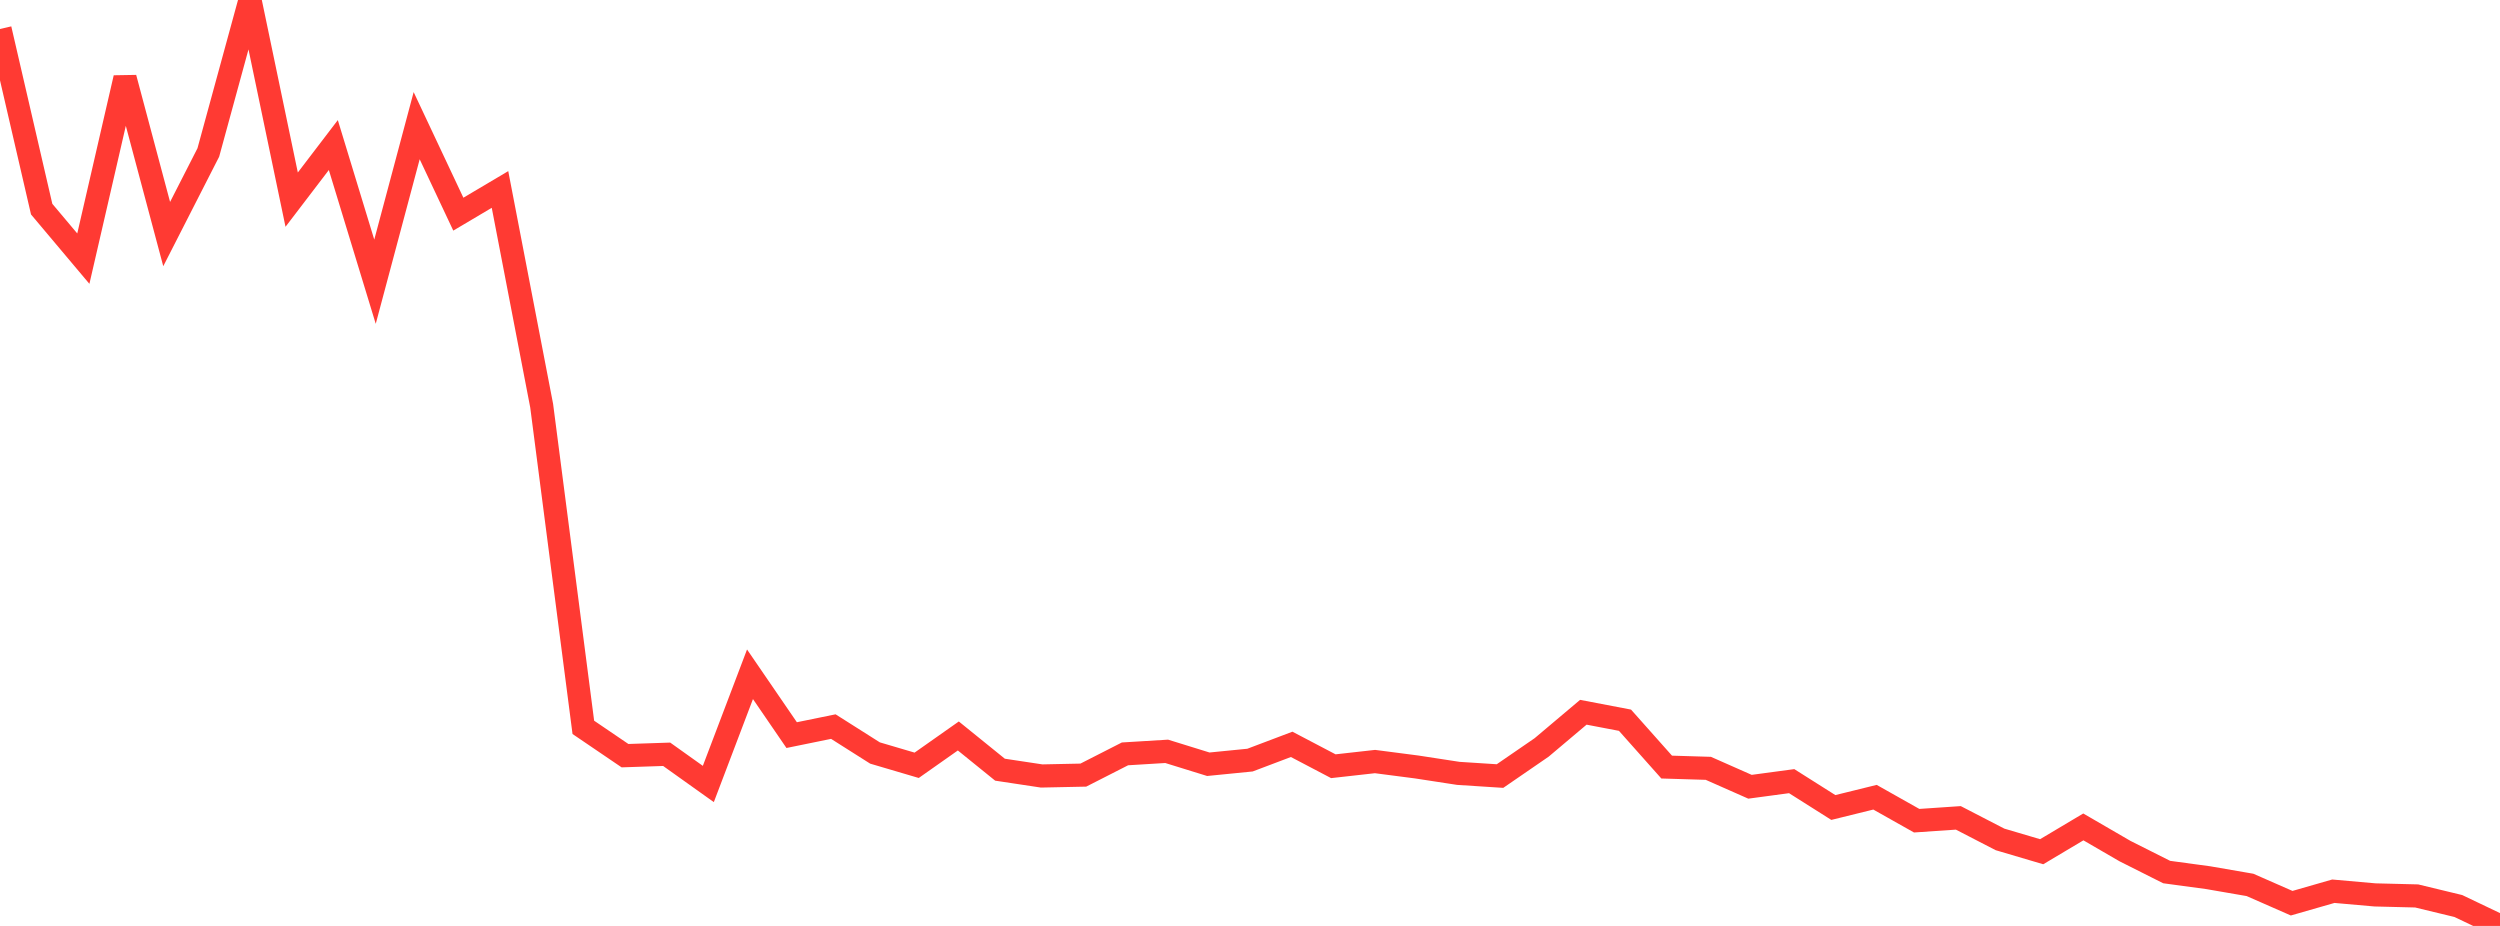 <?xml version="1.0" standalone="no"?>
<!DOCTYPE svg PUBLIC "-//W3C//DTD SVG 1.1//EN" "http://www.w3.org/Graphics/SVG/1.1/DTD/svg11.dtd">

<svg width="135" height="50" viewBox="0 0 135 50" preserveAspectRatio="none" 
  xmlns="http://www.w3.org/2000/svg"
  xmlns:xlink="http://www.w3.org/1999/xlink">


<polyline points="0.0, 1.565 2.25, 11.293 4.5, 13.967 6.75, 4.205 9.0, 12.64 11.25, 8.232 13.5, 0.0 15.75, 10.781 18.0, 7.833 20.25, 15.213 22.5, 6.786 24.75, 11.565 27.0, 10.231 29.25, 21.909 31.5, 39.277 33.75, 40.806 36.0, 40.731 38.25, 42.335 40.5, 36.411 42.75, 39.696 45.0, 39.236 47.25, 40.662 49.5, 41.326 51.75, 39.742 54.0, 41.563 56.25, 41.903 58.5, 41.856 60.75, 40.709 63.0, 40.572 65.25, 41.269 67.5, 41.046 69.75, 40.195 72.0, 41.376 74.25, 41.124 76.5, 41.416 78.75, 41.762 81.0, 41.907 83.25, 40.36 85.5, 38.462 87.75, 38.892 90.0, 41.422 92.25, 41.49 94.5, 42.485 96.75, 42.182 99.0, 43.605 101.25, 43.05 103.5, 44.318 105.75, 44.165 108.0, 45.328 110.25, 45.993 112.5, 44.653 114.75, 45.959 117.0, 47.091 119.25, 47.396 121.5, 47.785 123.75, 48.773 126.0, 48.126 128.25, 48.325 130.5, 48.381 132.75, 48.925 135.0, 50.0" fill="none" stroke="#ff3a33" stroke-width="1.25"/>

</svg>